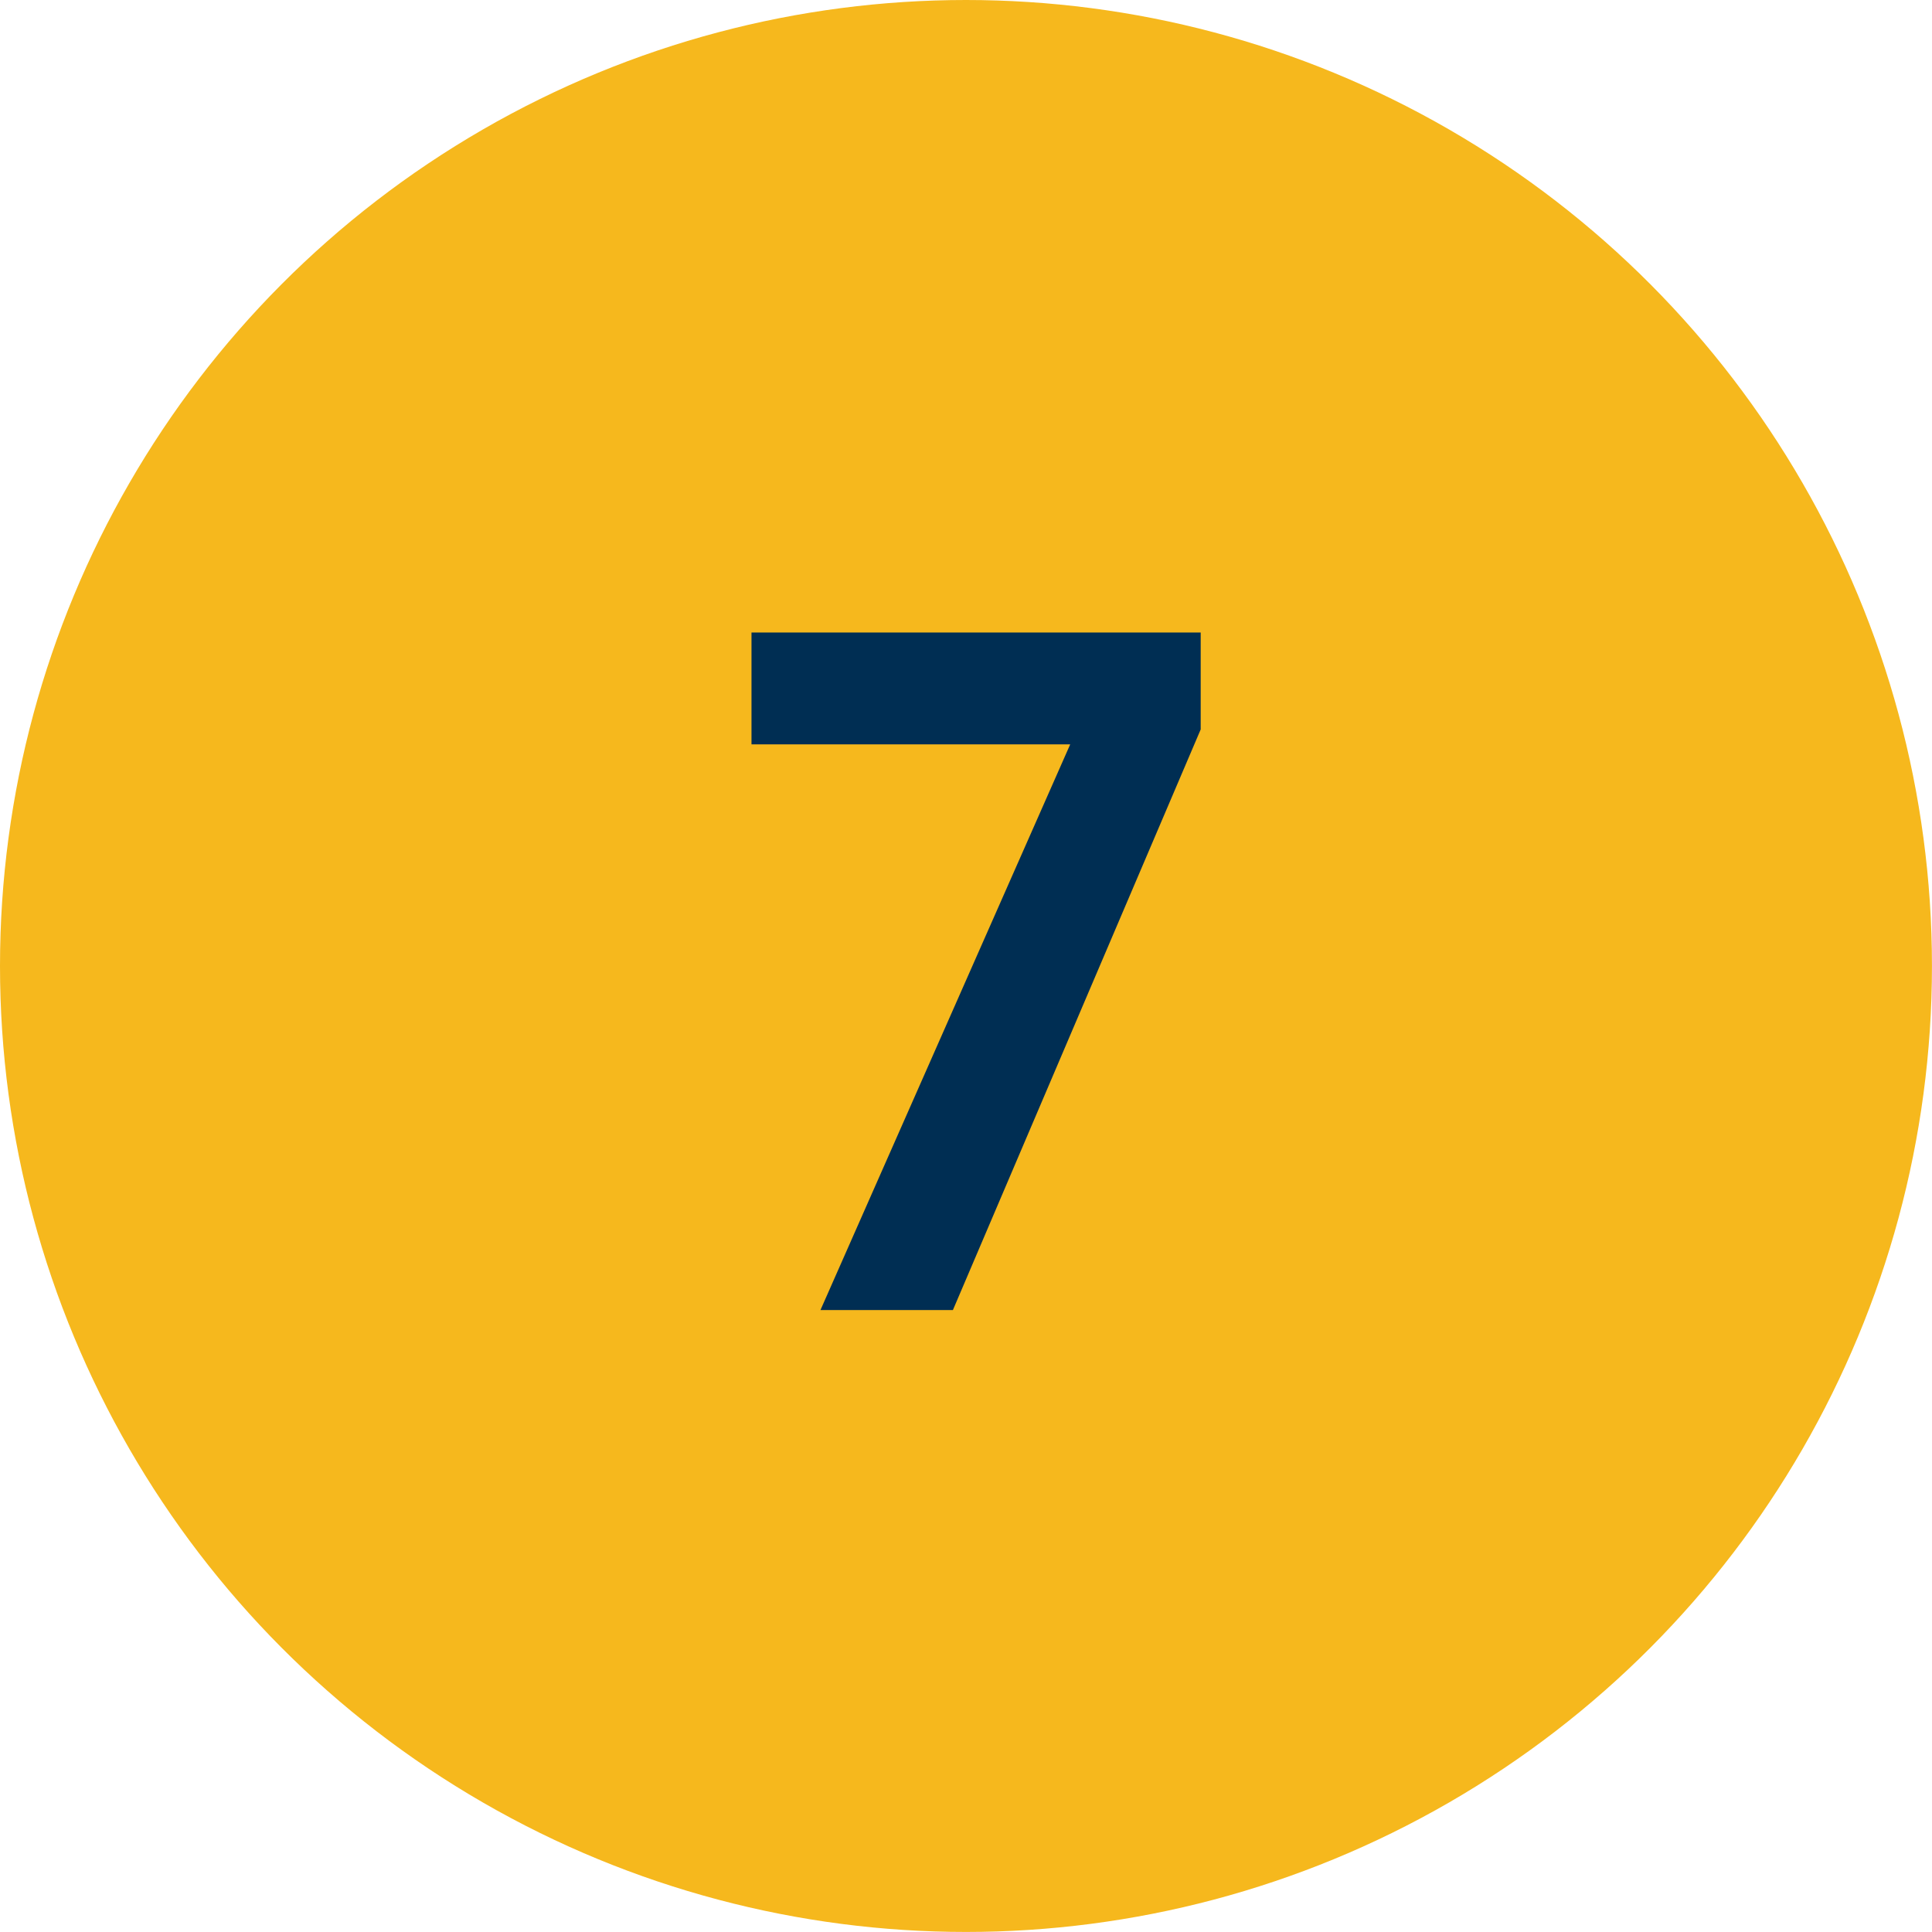 <?xml version="1.0" encoding="UTF-8"?>
<svg xmlns="http://www.w3.org/2000/svg" viewBox="0 0 462.27 462.27">
  <circle cx="231.13" cy="231.13" fill="#f6b81d" r="231.13"></circle>
  <path d="m287.29 174.53-59.29 138.93h-31.69l59.76-135.36h-76.26v-26.76h107.48z" fill="#002e53"></path>
</svg>
